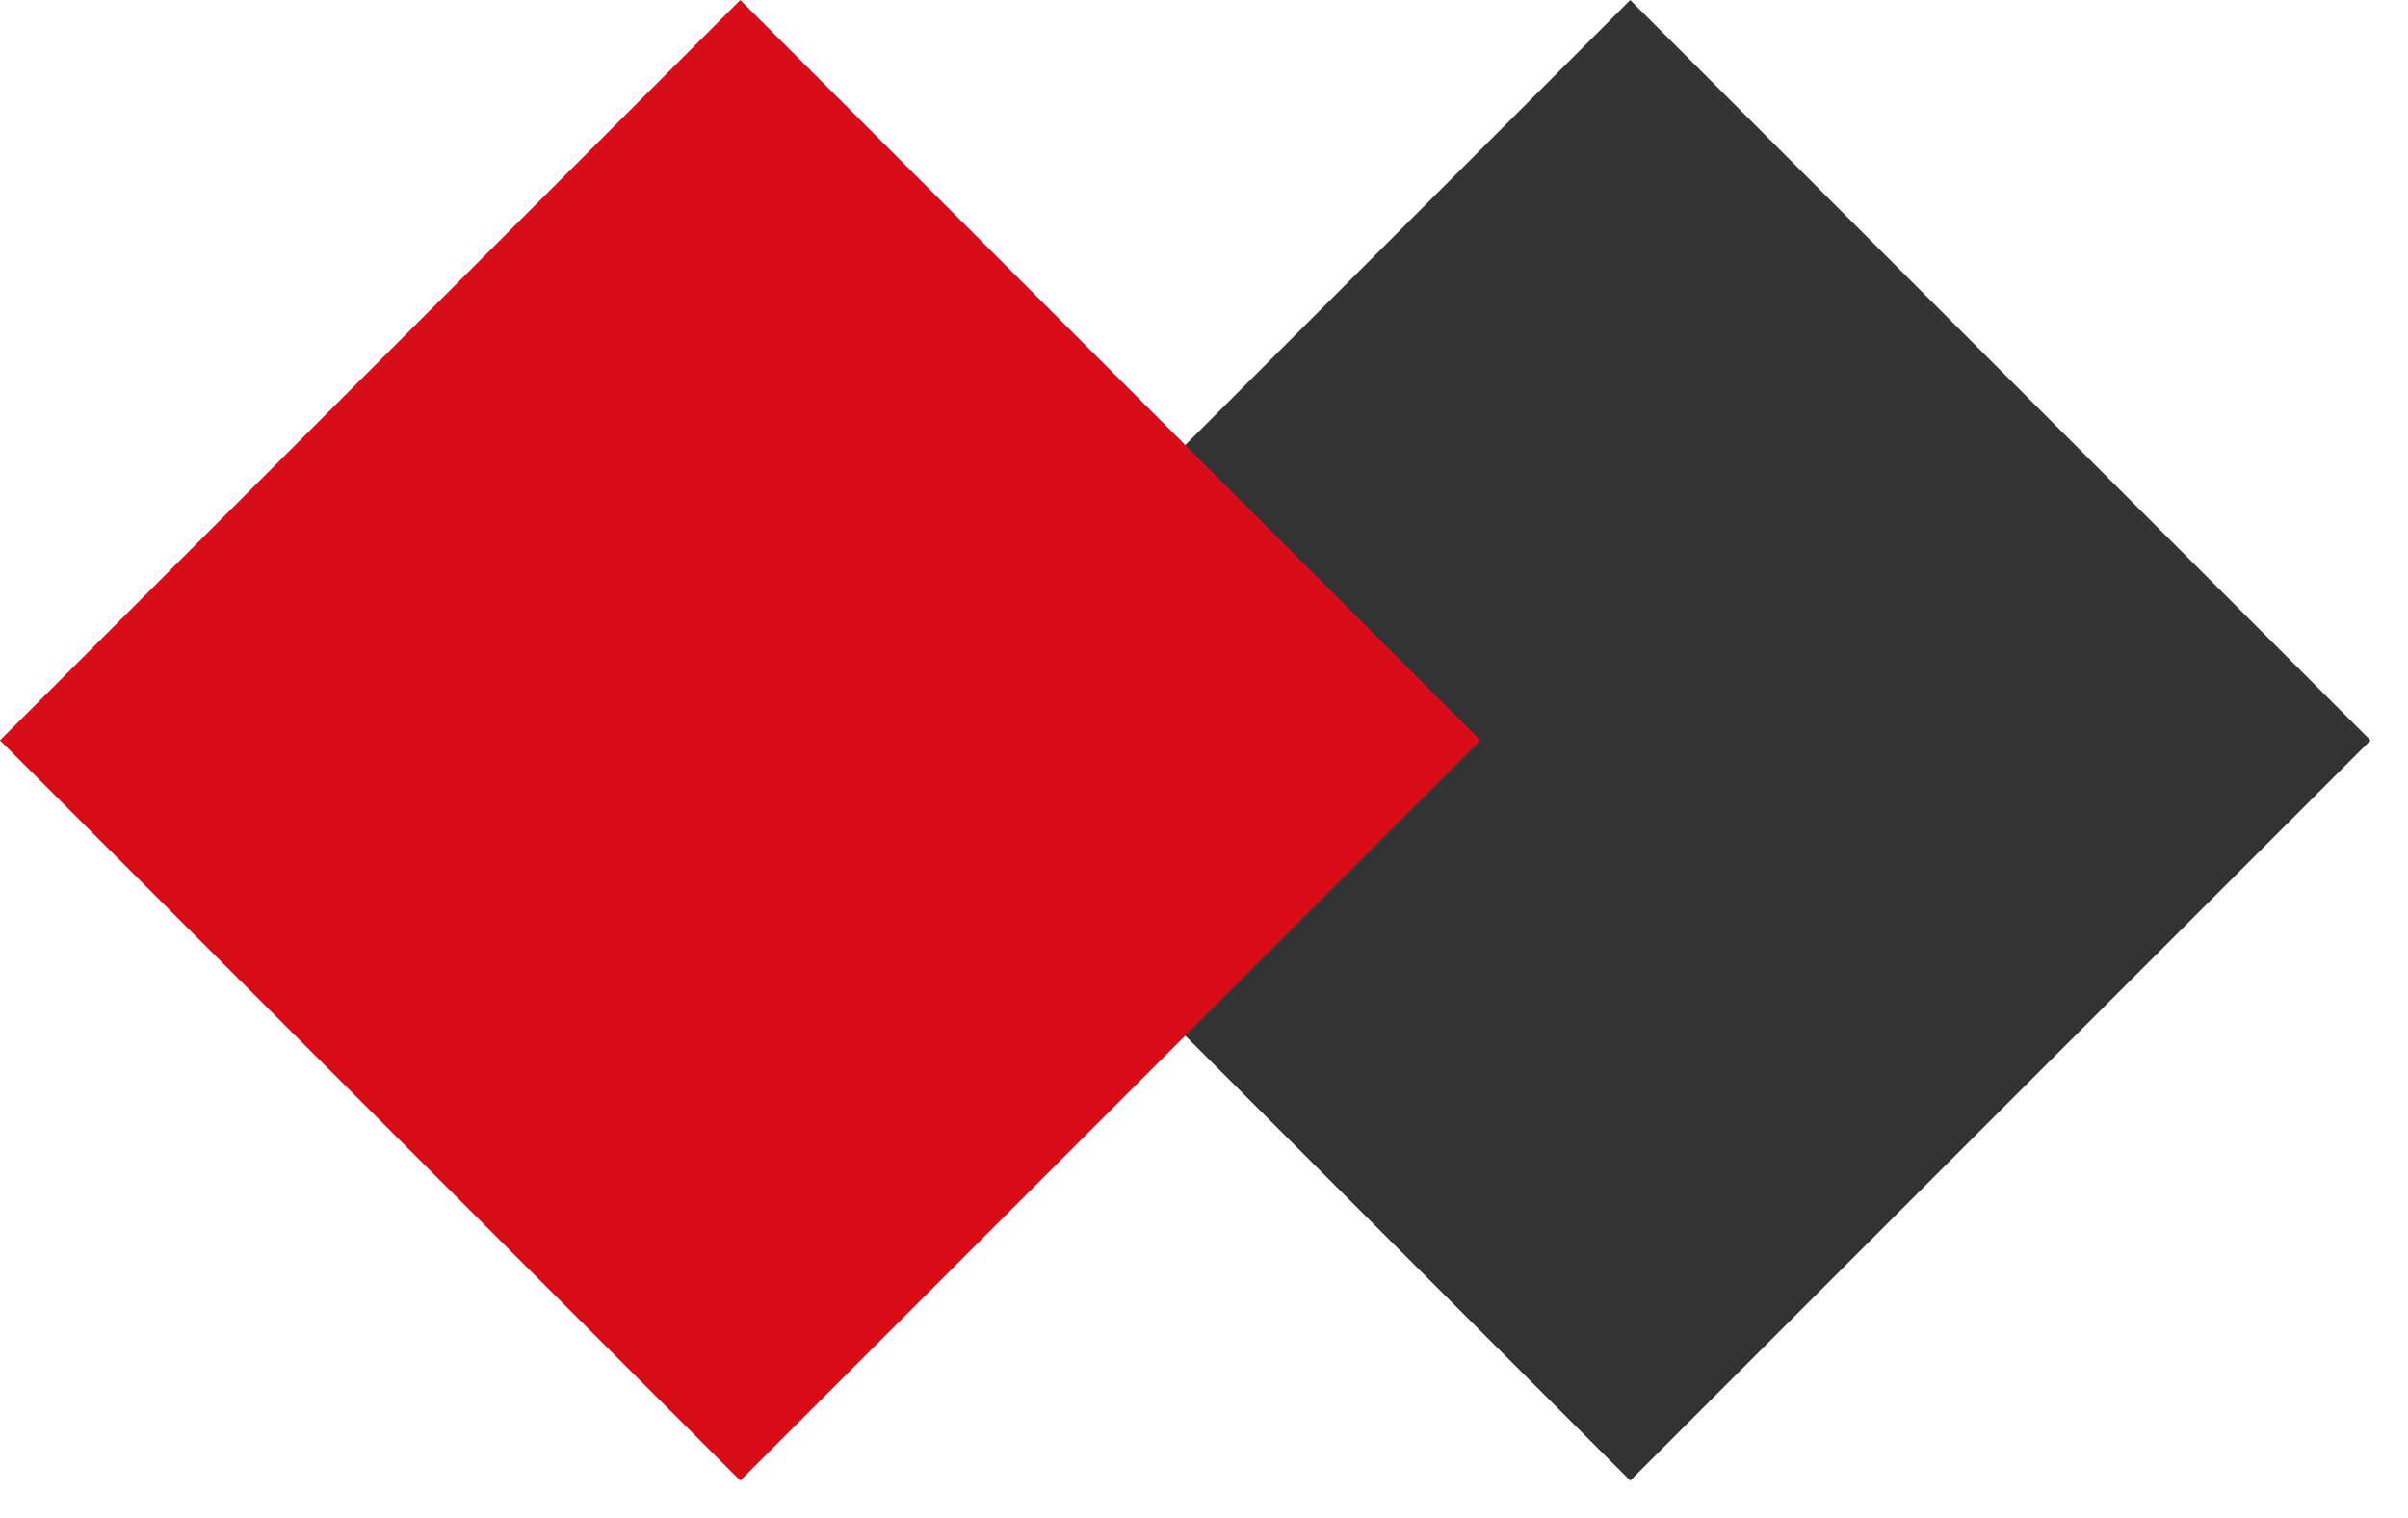 <svg width="46" height="29" viewBox="0 0 46 29" fill="none" xmlns="http://www.w3.org/2000/svg">
<g id="Group 7">
<rect id="Rectangle 3" x="17" y="14.143" width="20" height="20" transform="rotate(-45 17 14.143)" fill="#333333"/>
<rect id="Rectangle 2" y="14.143" width="20" height="20" transform="rotate(-45 0 14.143)" fill="#D80C18"/>
</g>
</svg>
